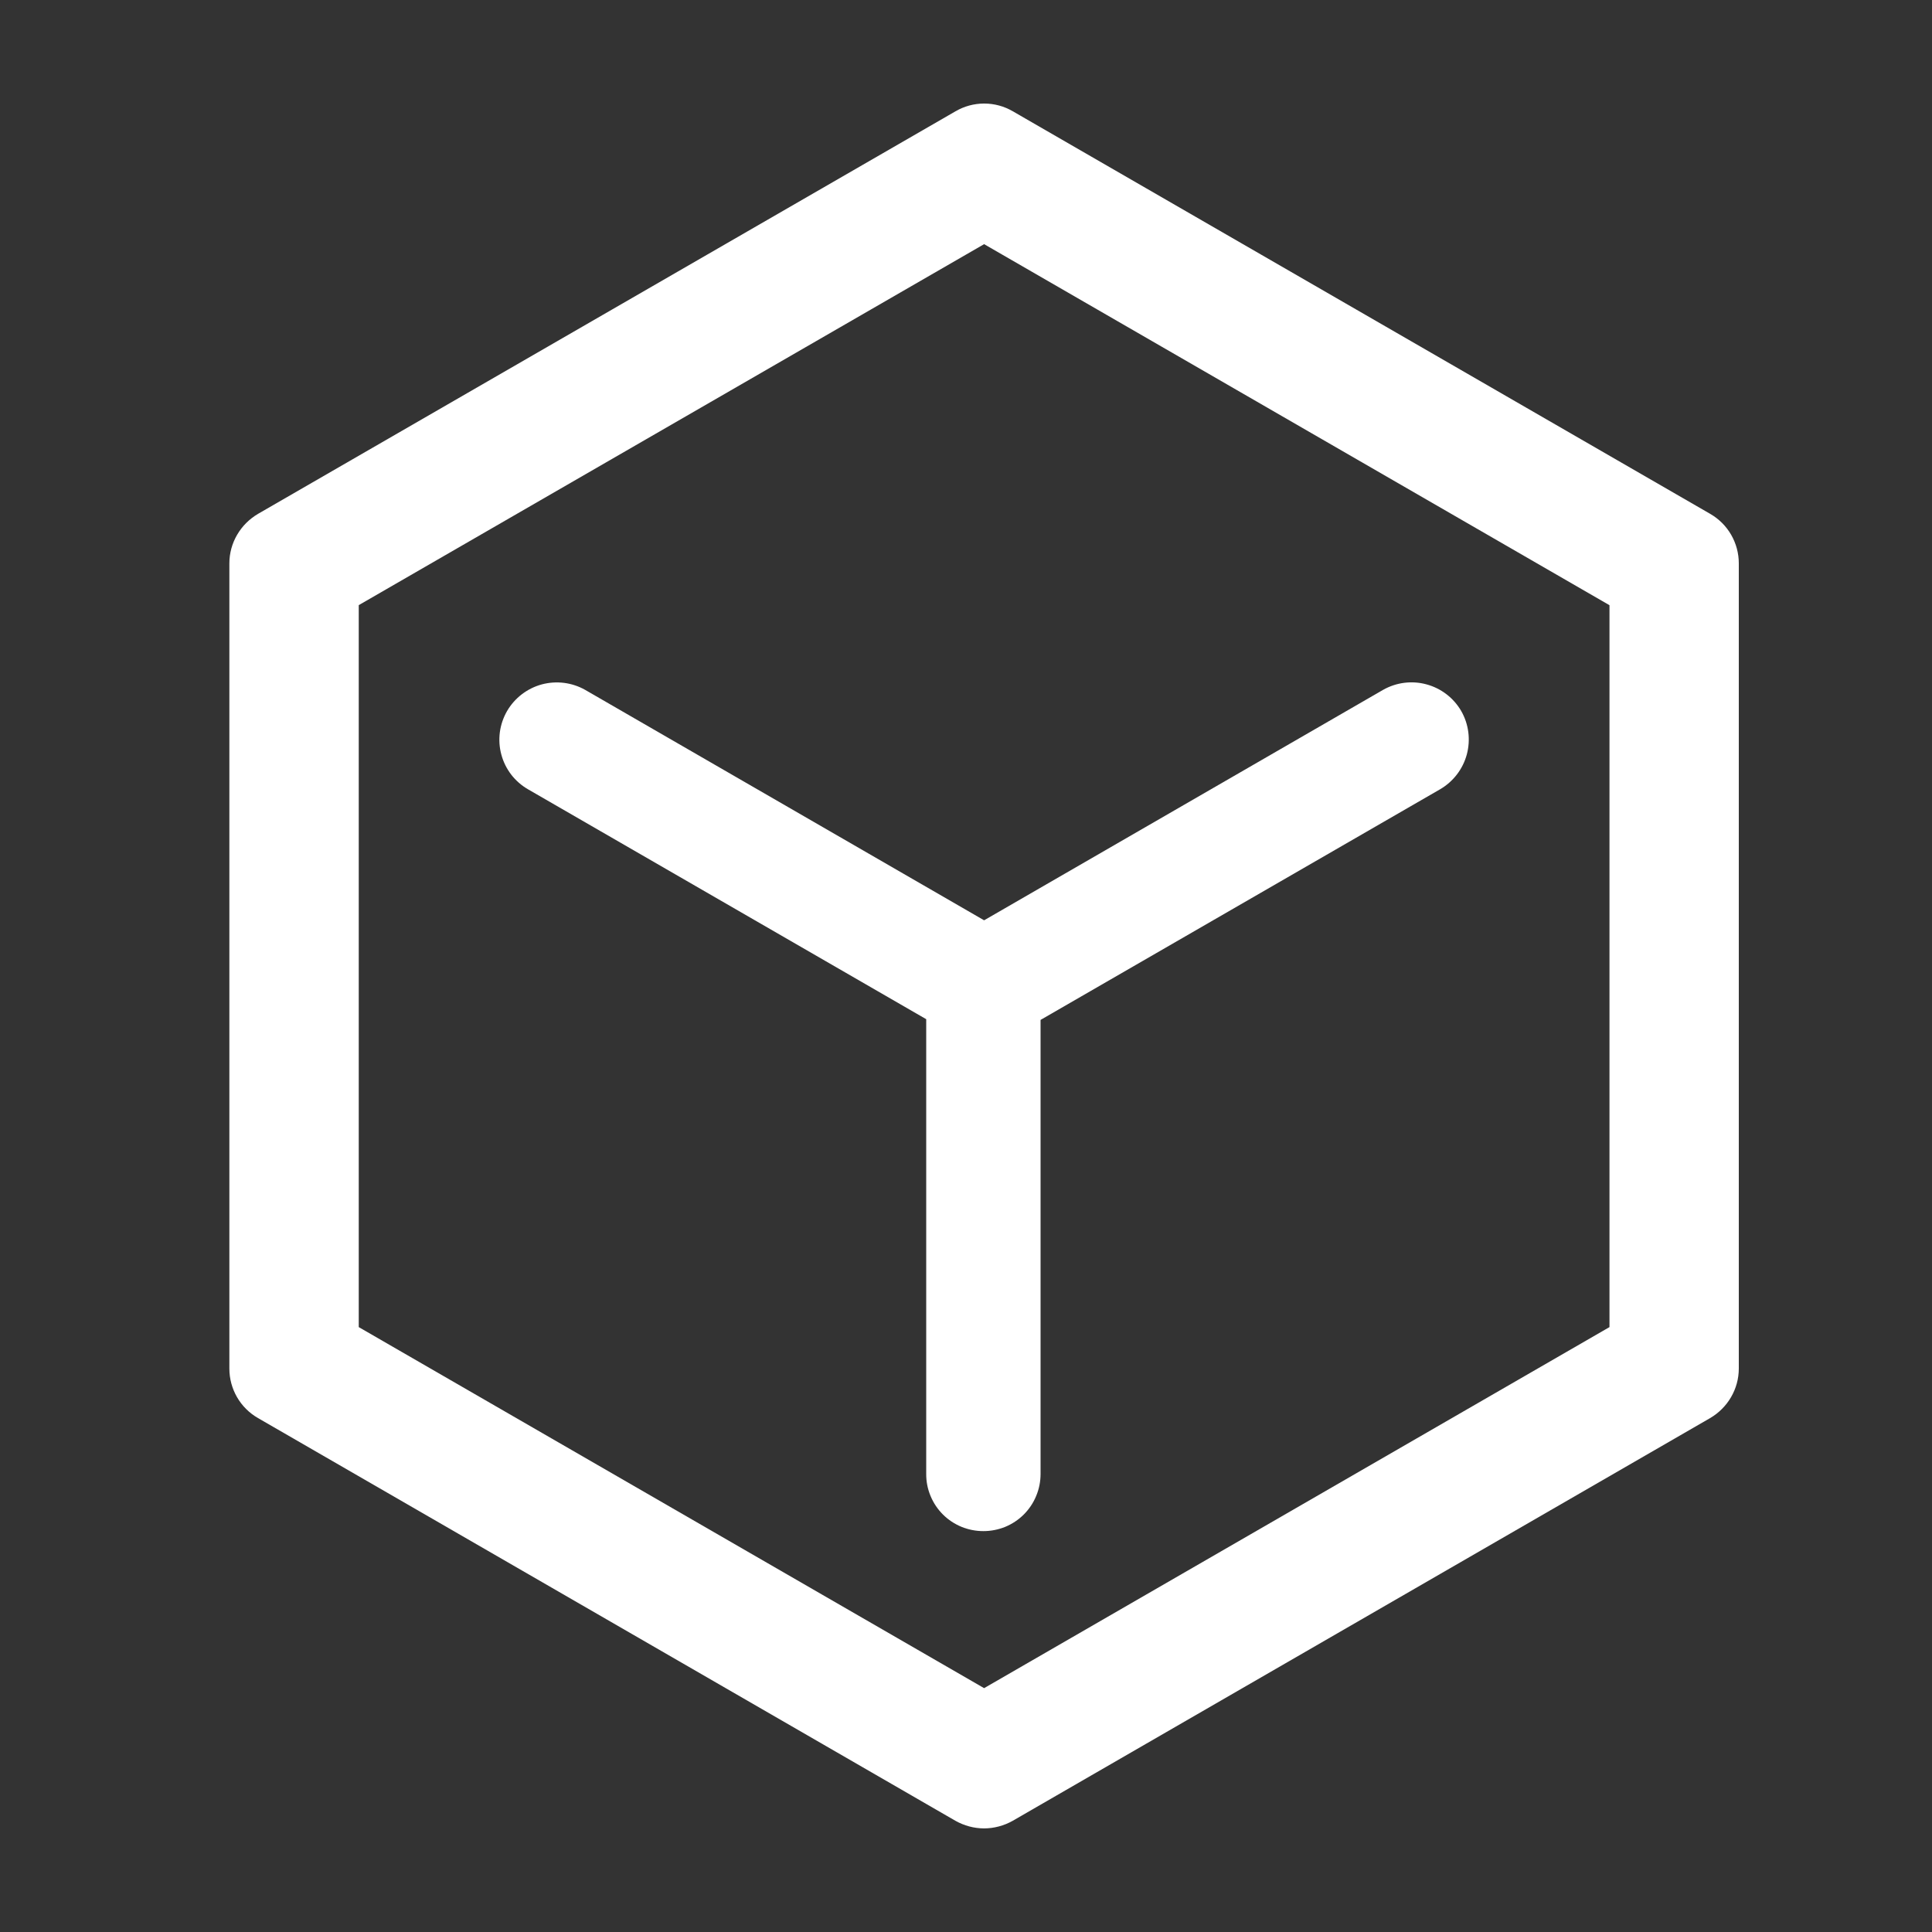 <svg width="32" height="32" viewBox="0 0 32 32" fill="none" xmlns="http://www.w3.org/2000/svg">
<rect x="0" y="0" width="32" height="32" fill="#333333" stroke="none"/>
<path d="M28.326 8.511L16.775 1.843C16.631 1.759 16.468 1.715 16.301 1.715C16.135 1.715 15.971 1.759 15.827 1.843L4.274 8.511C3.983 8.682 3.799 8.992 3.799 9.331V22.667C3.799 23.006 3.979 23.319 4.274 23.488L15.825 30.158C15.971 30.24 16.135 30.284 16.3 30.284C16.462 30.284 16.629 30.24 16.774 30.158L28.325 23.488C28.617 23.317 28.8 23.006 28.8 22.667V9.331C28.8 9.164 28.756 9.001 28.673 8.857C28.59 8.713 28.47 8.594 28.326 8.511L28.326 8.511ZM26.658 21.981L16.3 27.961L5.942 21.981V10.023L16.3 4.044L26.658 10.024V21.981V21.981Z" fill="white"/>
<path d="M9.693 11.427C9.474 11.303 9.216 11.271 8.973 11.336C8.731 11.402 8.524 11.561 8.398 11.778C8.336 11.886 8.295 12.006 8.279 12.129C8.263 12.253 8.271 12.378 8.304 12.499C8.336 12.619 8.392 12.732 8.468 12.831C8.544 12.929 8.639 13.012 8.747 13.074L15.341 16.881V24.413C15.34 24.537 15.364 24.661 15.412 24.776C15.459 24.891 15.529 24.996 15.617 25.084C15.705 25.172 15.809 25.241 15.925 25.289C16.04 25.336 16.163 25.36 16.288 25.36C16.412 25.36 16.535 25.336 16.651 25.289C16.766 25.241 16.87 25.172 16.958 25.084C17.046 24.996 17.116 24.891 17.163 24.776C17.211 24.661 17.235 24.537 17.235 24.413V16.893L23.854 13.072C24.071 12.945 24.23 12.738 24.295 12.496C24.36 12.253 24.327 11.994 24.202 11.776C24.076 11.559 23.869 11.4 23.626 11.335C23.384 11.269 23.125 11.303 22.907 11.427L16.3 15.243L9.693 11.427H9.693Z" fill="white"/>
</svg>

